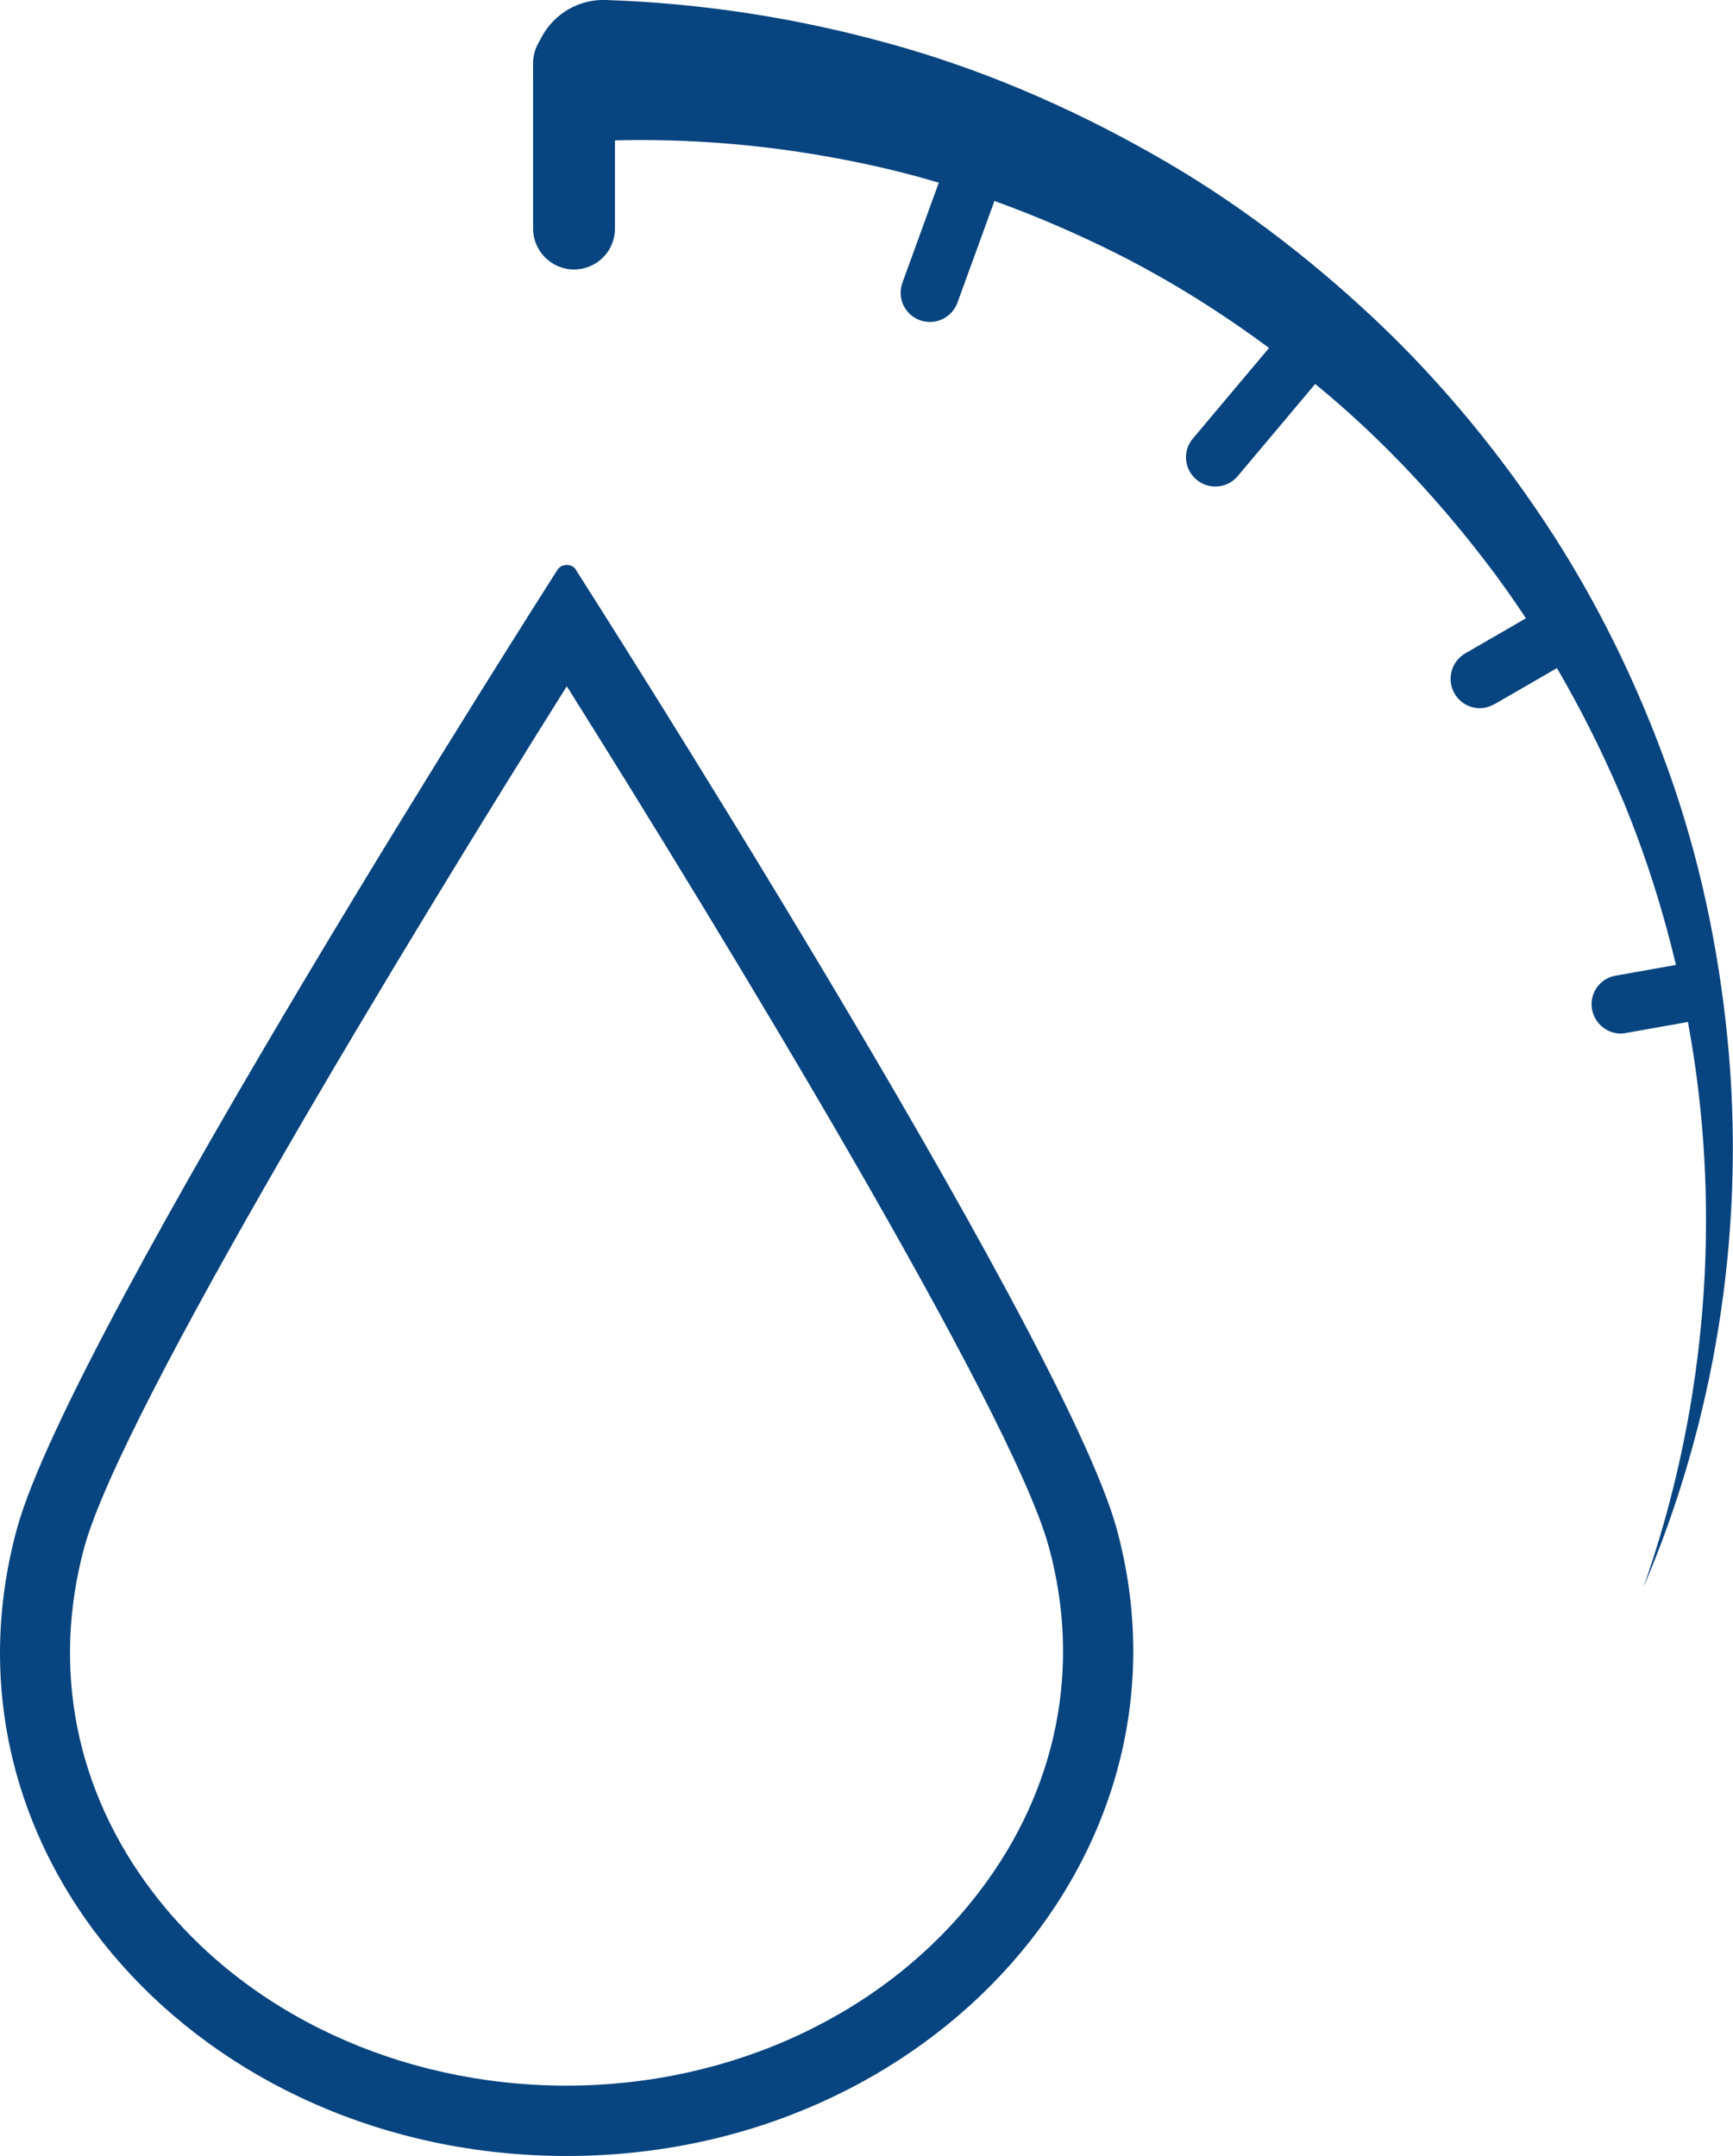 <?xml version="1.0" encoding="UTF-8"?>
<svg xmlns="http://www.w3.org/2000/svg" xmlns:xlink="http://www.w3.org/1999/xlink" version="1.1" x="0px" y="0px" viewBox="0 0 60.11 74.8" style="enable-background:new 0 0 60.11 74.8;" xml:space="preserve">
<style type="text/css">
	.st0{fill:#08447F;}
</style>
<g id="Layer_1">
	<g>
		<g>
			<path class="st0" d="M19.66,23.81c5.41,8.61,15.42,25.09,16.72,29.86c1.14,4.18,0.29,8.43-2.42,11.97     c-3.21,4.21-8.56,6.72-14.31,6.72c-5.78,0-11.14-2.5-14.34-6.7c-2.69-3.52-3.53-7.78-2.38-12C4.24,48.9,14.25,32.42,19.66,23.81      M19.66,19.6c-0.14,0-0.28,0.07-0.35,0.21c0,0-16.84,26.35-18.72,33.22C-2.51,64.37,7.02,74.8,19.66,74.8     c12.64,0,22.13-10.56,19.07-21.77C36.84,46.16,20,19.81,20,19.81C19.94,19.67,19.8,19.6,19.66,19.6L19.66,19.6z"></path>
			<g>
				<g>
					<path class="st0" d="M21.01,0c3.32,0.11,6.61,0.62,9.79,1.5c3.18,0.87,6.23,2.18,9.08,3.79c2.86,1.6,5.47,3.59,7.84,5.82       c2.36,2.23,4.42,4.76,6.17,7.47c1.74,2.71,3.12,5.64,4.16,8.67c1.03,3.03,1.65,6.18,1.92,9.35c0.53,6.33-0.51,12.73-2.97,18.48       c2.08-5.9,2.67-12.26,1.76-18.35c-0.46-3.04-1.26-6.02-2.42-8.85c-1.18-2.82-2.66-5.49-4.46-7.93       c-1.81-2.43-3.87-4.66-6.19-6.57c-2.32-1.91-4.83-3.57-7.52-4.86c-2.68-1.29-5.5-2.29-8.39-2.88c-2.89-0.6-5.84-0.86-8.77-0.76       l-0.01,0c-1.34,0.04-2.47-1.01-2.51-2.36C18.46,1.17,19.51,0.04,20.86,0C20.91,0,20.96,0,21.01,0z"></path>
				</g>
				<g>
					<path class="st0" d="M19.91,9.35c-0.78,0-1.42-0.64-1.42-1.42V2.19c0-0.78,0.64-1.42,1.42-1.42s1.42,0.64,1.42,1.42v5.74       C21.33,8.72,20.69,9.35,19.91,9.35z"></path>
				</g>
				<g>
					<path class="st0" d="M32.26,11.17c-0.12,0-0.23-0.02-0.35-0.06c-0.53-0.19-0.8-0.77-0.61-1.3l1.96-5.39       c0.19-0.53,0.77-0.8,1.3-0.61c0.53,0.19,0.8,0.77,0.61,1.3l-1.96,5.39C33.06,10.91,32.67,11.17,32.26,11.17z"></path>
				</g>
				<g>
					<path class="st0" d="M42.15,16.88c-0.23,0-0.46-0.08-0.65-0.24c-0.43-0.36-0.49-1-0.12-1.43l3.69-4.39       c0.36-0.43,1-0.49,1.43-0.12c0.43,0.36,0.49,1,0.12,1.43l-3.69,4.39C42.73,16.76,42.44,16.88,42.15,16.88z"></path>
				</g>
				<g>
					<path class="st0" d="M51.33,24.57c-0.35,0-0.69-0.18-0.88-0.51c-0.28-0.49-0.11-1.11,0.37-1.39l3.13-1.81       c0.49-0.28,1.11-0.11,1.39,0.37c0.28,0.49,0.11,1.11-0.37,1.39l-3.13,1.81C51.67,24.52,51.5,24.57,51.33,24.57z"></path>
				</g>
				<g>
					<path class="st0" d="M56.22,35.86c-0.48,0-0.91-0.35-1-0.84c-0.1-0.55,0.27-1.08,0.82-1.17l2.19-0.39       c0.55-0.1,1.08,0.27,1.17,0.82c0.1,0.55-0.27,1.08-0.82,1.17l-2.19,0.39C56.34,35.85,56.28,35.86,56.22,35.86z"></path>
				</g>
			</g>
		</g>
	</g>
</g>
<g id="Layer_2">
</g>
</svg>
